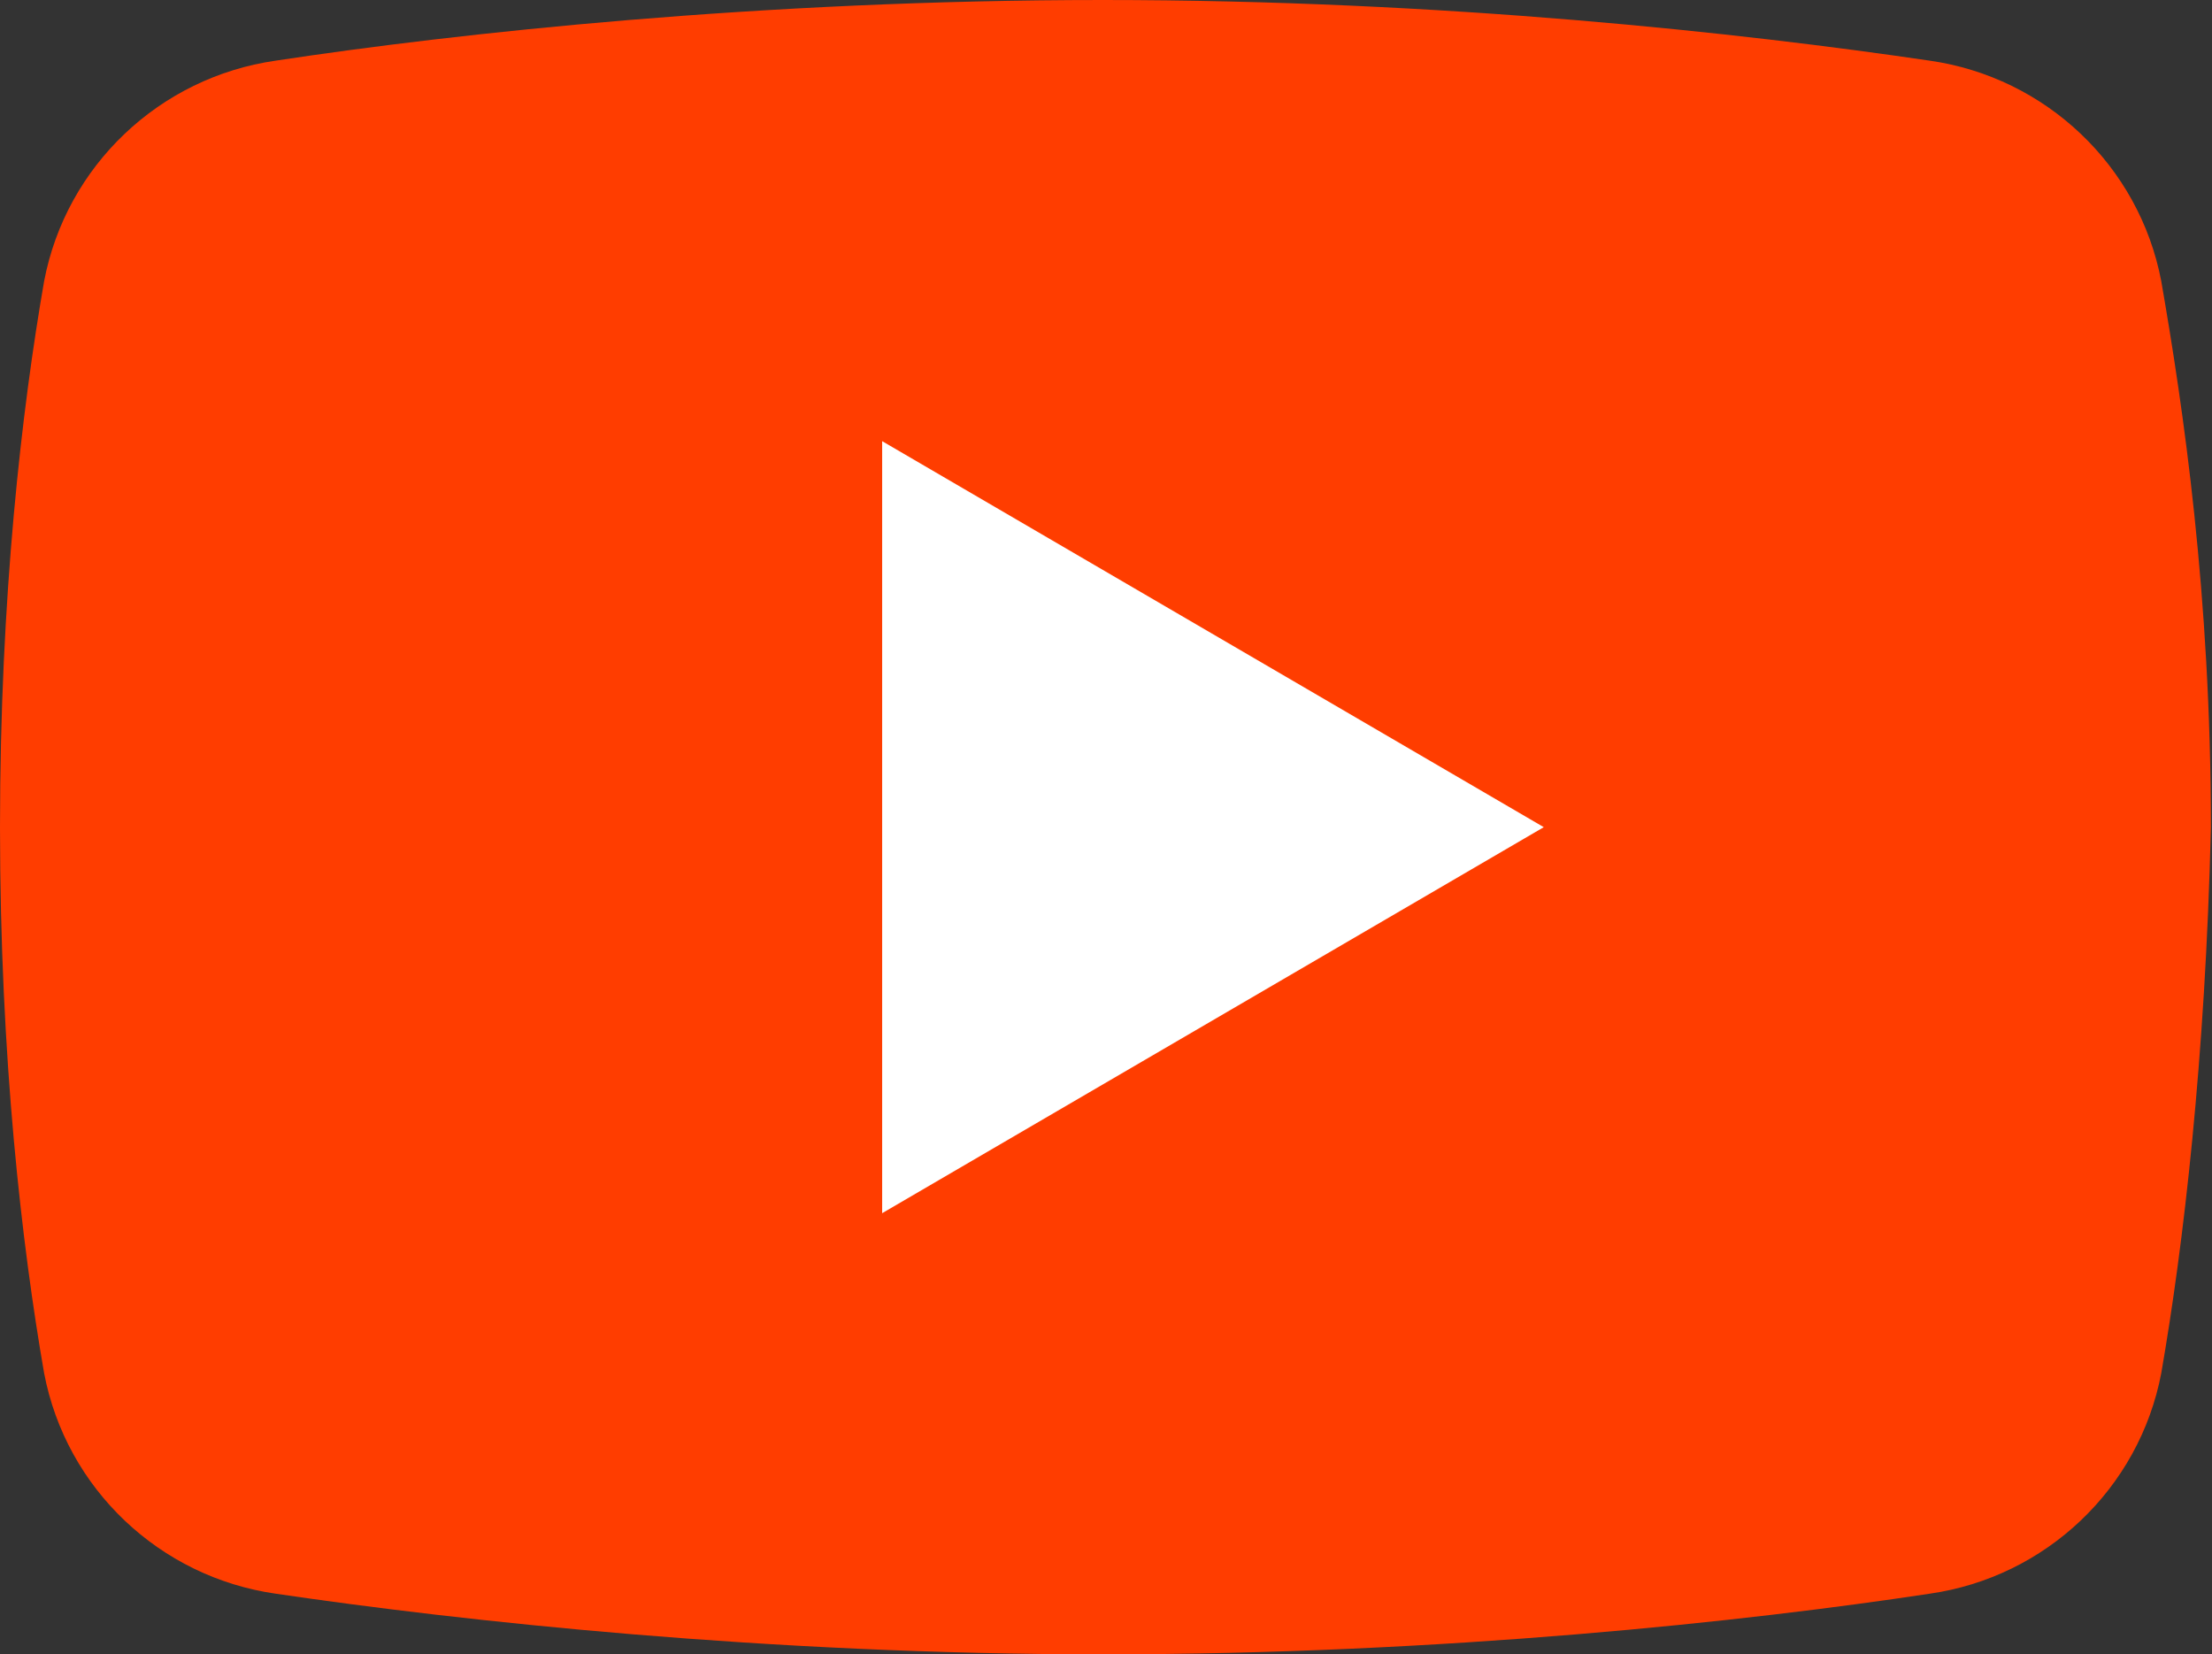 <svg xmlns="http://www.w3.org/2000/svg" viewBox="4 9 40.12 30"><rect x="4" y="9" width="40.12" height="30" fill="#333333" stroke="none"/><path fill="#FF3D00" d="M43.2,33.9c-0.4,2.1-2.1,3.7-4.2,4c-3.3,0.5-8.8,1.1-15,1.1c-6.1,0-11.6-0.6-15-1.1c-2.1-0.3-3.8-1.9-4.2-4C4.4,31.6,4,28.2,4,24c0-4.2,0.4-7.6,0.8-9.9c0.4-2.1,2.1-3.7,4.2-4C12.3,9.6,17.8,9,24,9c6.2,0,11.6,0.6,15,1.1c2.1,0.3,3.8,1.9,4.2,4c0.4,2.3,0.9,5.7,0.9,9.9C44,28.2,43.6,31.6,43.2,33.9z"/><path fill="#FFF" d="M20 31L20 17 32 24z"/></svg>